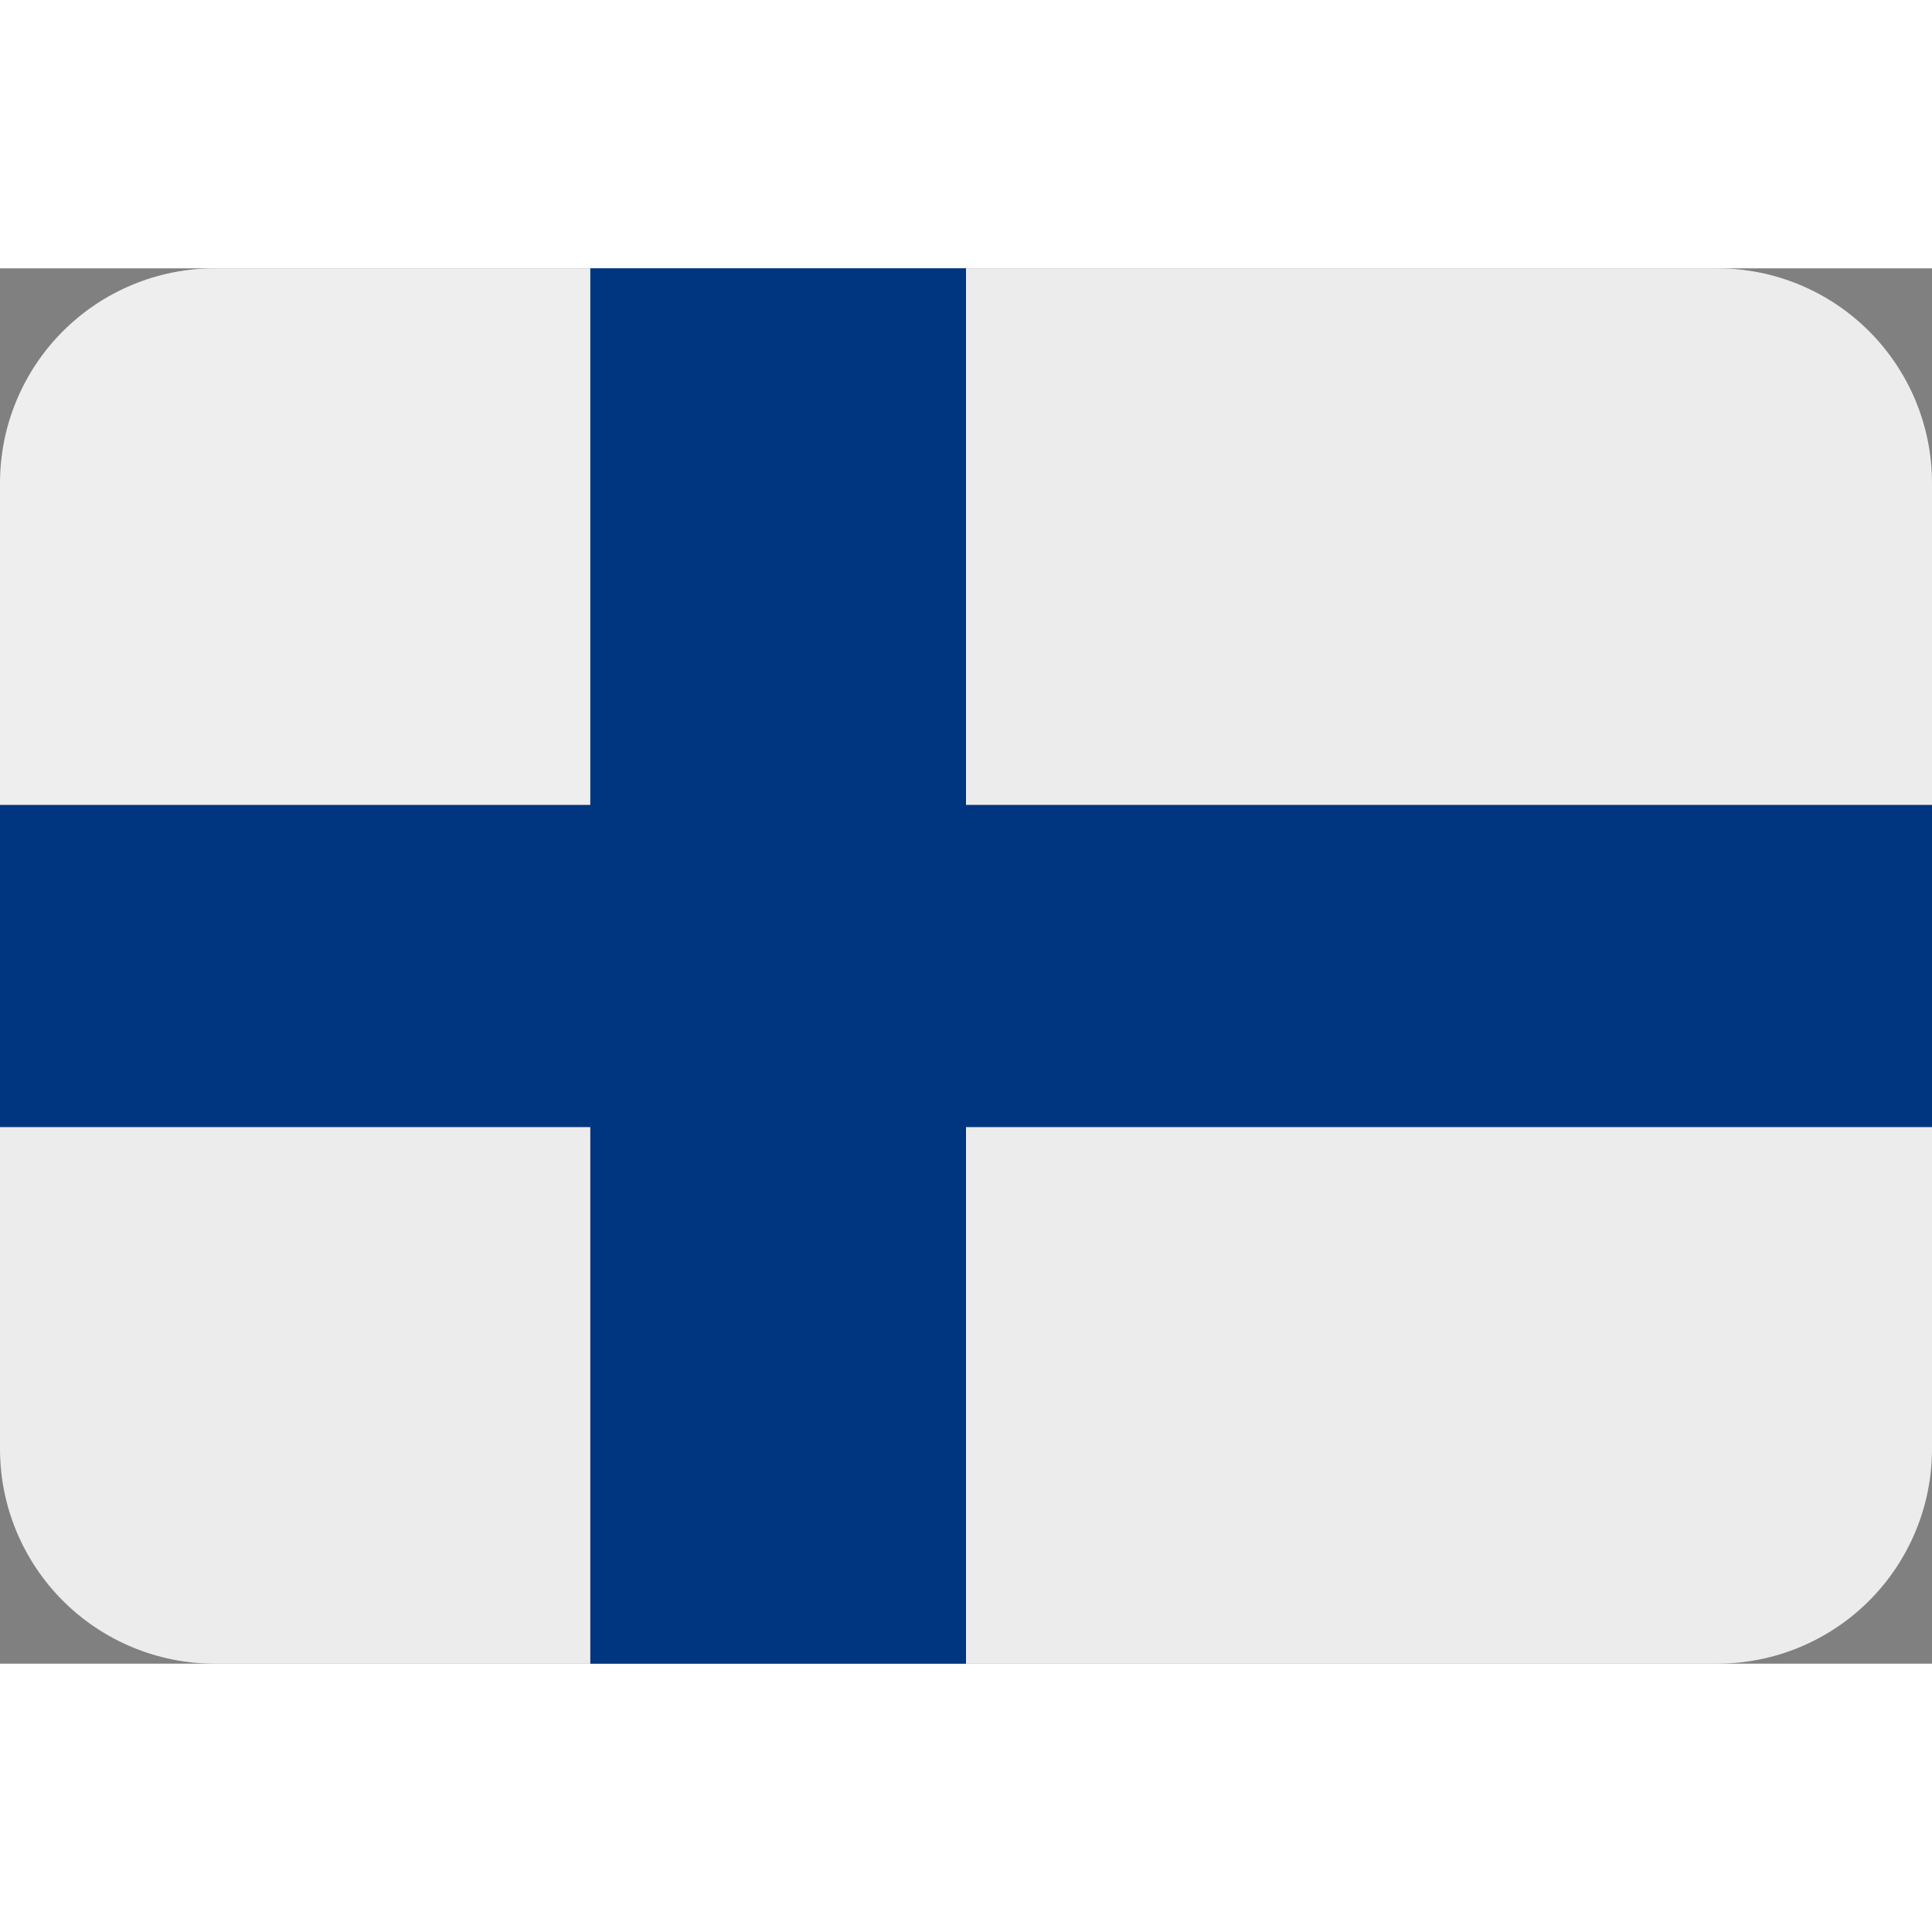 <?xml version="1.0"?>
<svg xmlns="http://www.w3.org/2000/svg" width="50" height="50" viewBox="0 0 18 13" fill="none">
<rect x="0" y="0" width="18" height="13" fill="#808080" stroke="none"/>
<path d="M16 0H9V5H18V2C18 1.47 17.789 0.961 17.414 0.586C17.039 0.211 16.53 0 16 0Z" fill="#EDECEC"/>
<path d="M5.5 0H2C1.47 0 0.961 0.211 0.586 0.586C0.211 0.961 0 1.47 0 2L0 5H5.5V0Z" fill="#EEEEEE"/>
<path d="M16 13H9V8H18V11C18 11.53 17.789 12.039 17.414 12.414C17.039 12.789 16.53 13 16 13ZM5.5 13H2C1.47 13 0.961 12.789 0.586 12.414C0.211 12.039 0 11.53 0 11V8H5.5V13Z" fill="#EDECEC"/>
<path d="M9 0H5.5V5H0V8H5.5V13H9V8H18V5H9V0Z" fill="#003580"/>
</svg>
